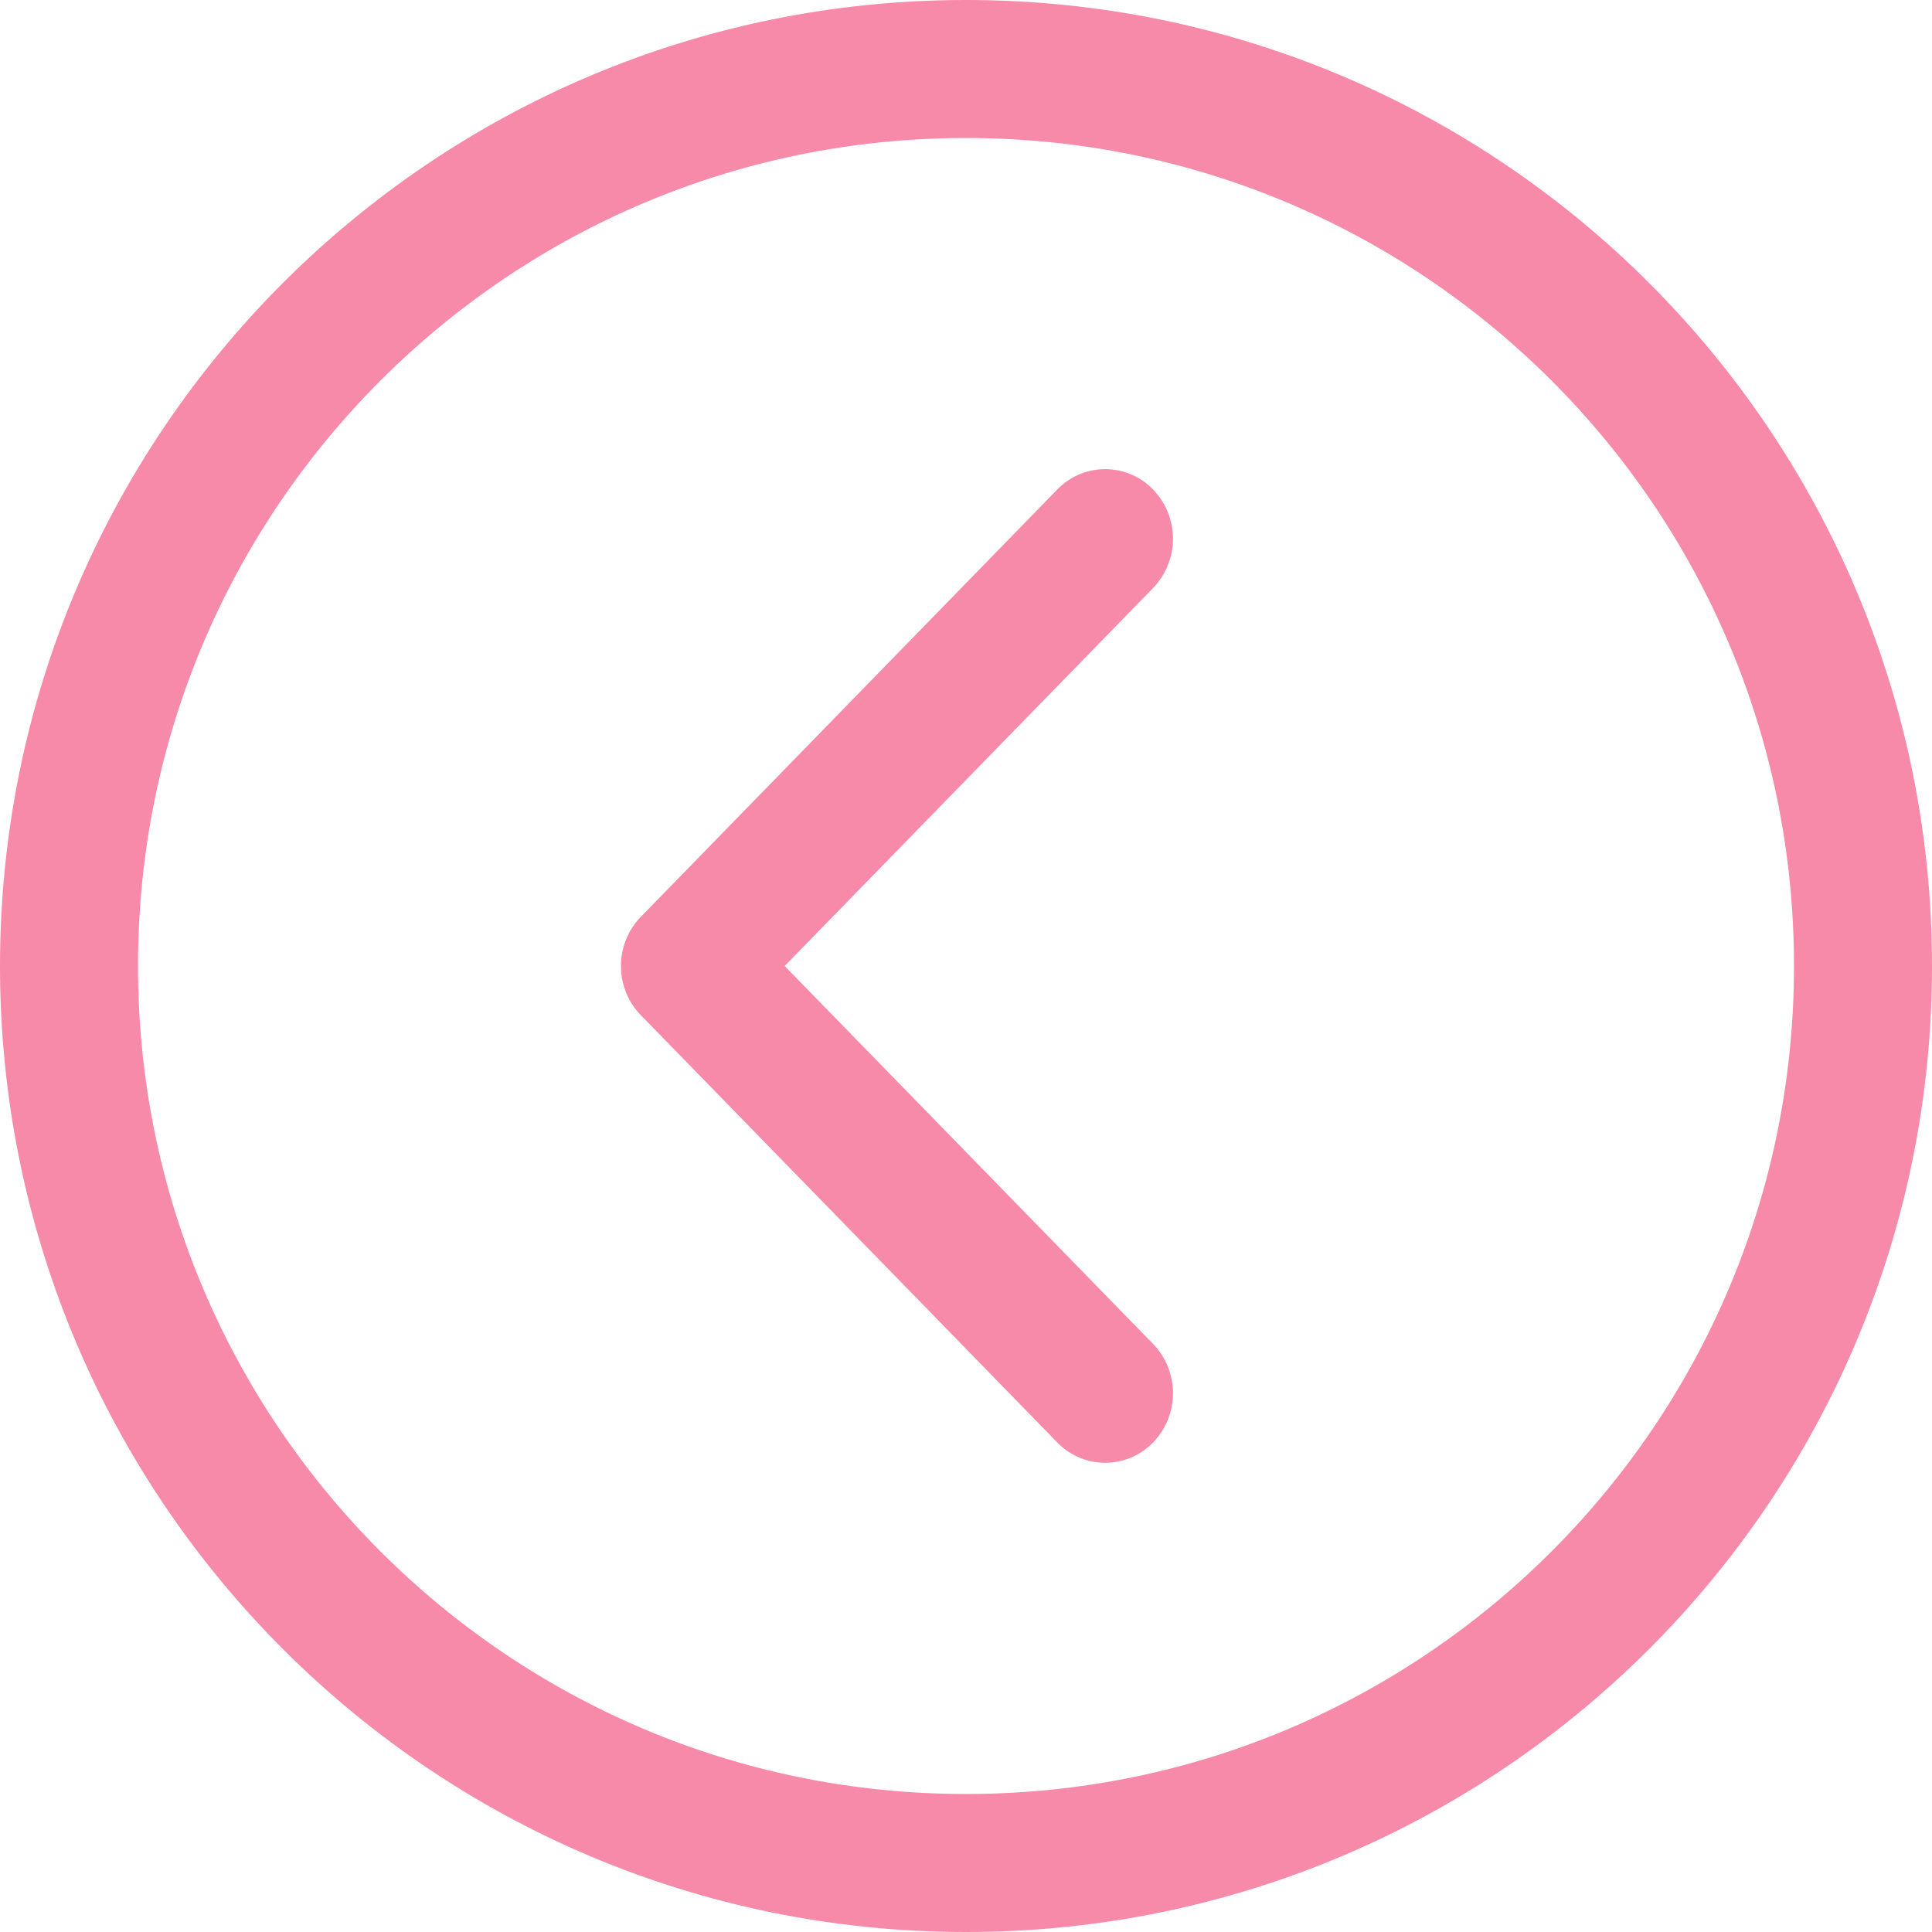 <svg xmlns="http://www.w3.org/2000/svg" width="28" height="28" viewBox="0 0 28 28"><defs><clipPath id="b7dya"><path fill="#fff" d="M14 28c7.732 0 14-6.268 14-14S21.732 0 14 0 0 6.268 0 14s6.268 14 14 14z"/></clipPath></defs><g><g><path fill="none" stroke="#f789a9" stroke-miterlimit="20" stroke-width="4" d="M14 28c7.732 0 14-6.268 14-14S21.732 0 14 0 0 6.268 0 14s6.268 14 14 14z" clip-path="url(&quot;#b7dya&quot;)"/></g><g transform="rotate(90 13 14)"><path fill="#f789a9" d="M13 18a1.02 1.02 0 0 1-.713-.288l-6.192-6.034a.965.965 0 0 1 0-1.39 1.028 1.028 0 0 1 1.426 0L13 15.628l5.478-5.34a1.027 1.027 0 0 1 1.426 0 .965.965 0 0 1 0 1.39l-6.191 6.034A1.018 1.018 0 0 1 13 18z"/></g></g></svg>